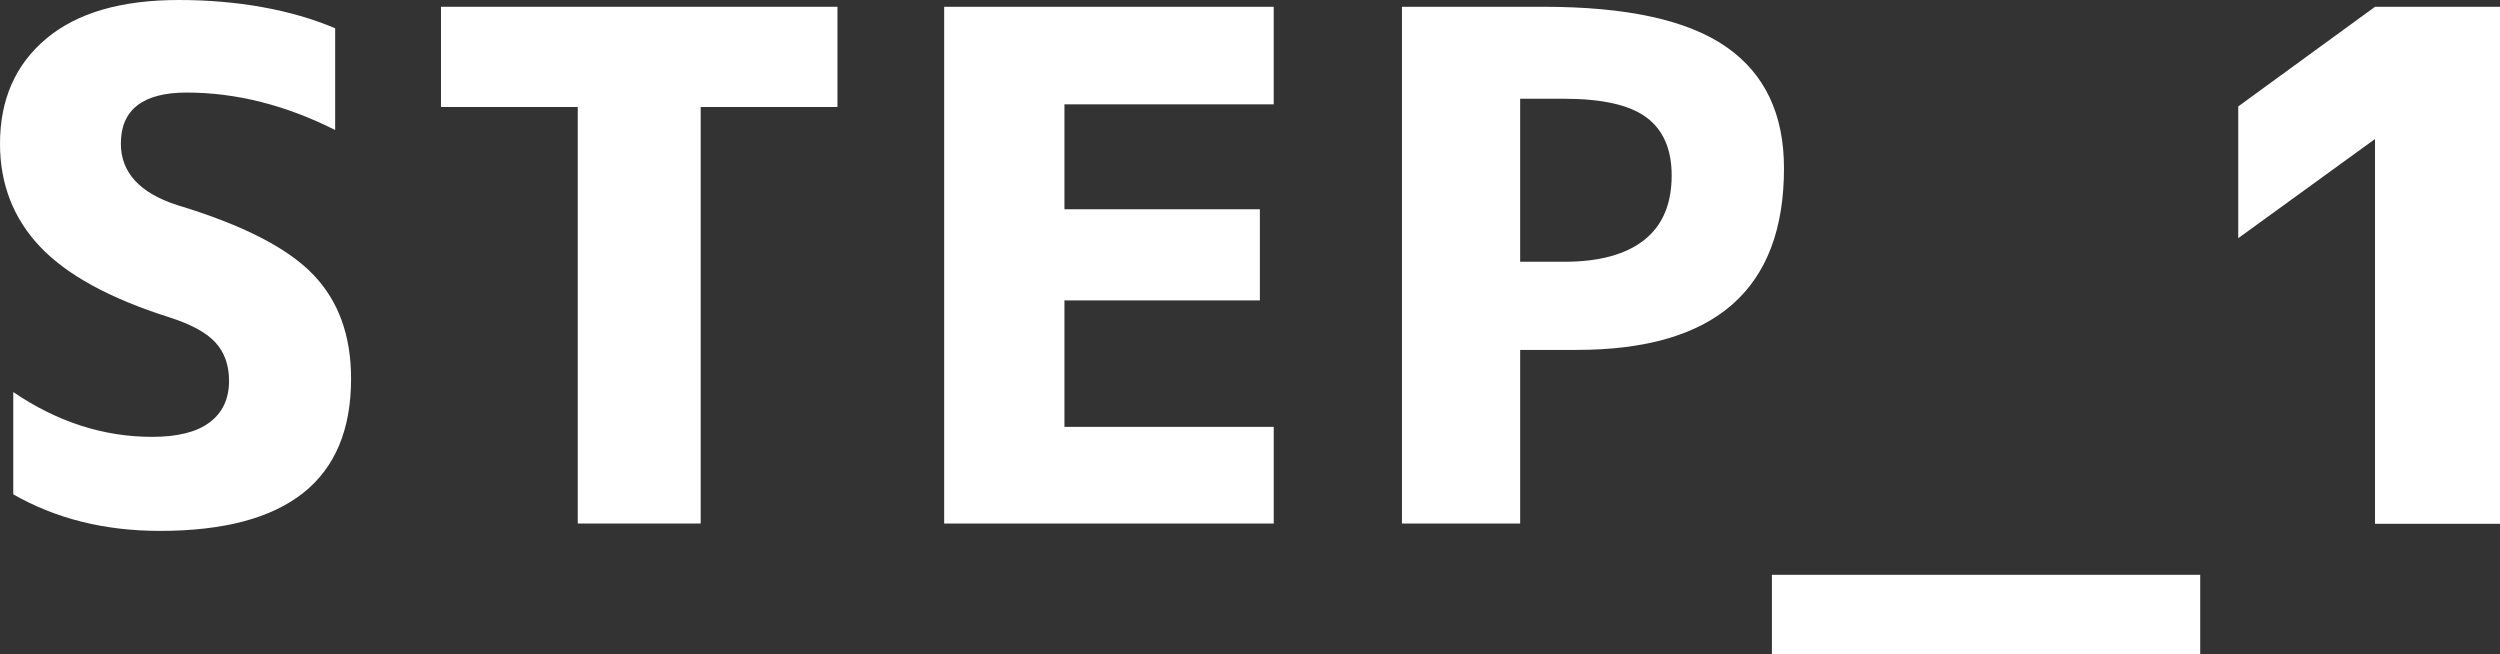 <?xml version="1.0" encoding="UTF-8"?><svg id="b" xmlns="http://www.w3.org/2000/svg" viewBox="0 0 84.81 22.2"><rect x="0" y="0" width="84.81" height="22.2" fill="#333333" stroke="none"/><g id="c"><g><path d="M11.37,4.41c-1.67-.84-3.35-1.27-5.04-1.27-1.48,0-2.23,.58-2.23,1.73,0,.98,.64,1.68,1.92,2.09,2.22,.67,3.75,1.46,4.61,2.36s1.28,2.07,1.28,3.53c0,3.44-2.16,5.16-6.49,5.16-1.86,0-3.52-.41-4.97-1.24v-3.47c1.5,1.02,3.07,1.52,4.71,1.52,.86,0,1.51-.16,1.95-.49s.66-.8,.66-1.41c0-.53-.15-.96-.46-1.3s-.83-.62-1.58-.86c-2.02-.64-3.47-1.44-4.37-2.39S0,6.25,0,4.88C0,3.38,.52,2.19,1.57,1.31S4.12,0,6.07,0s3.8,.32,5.3,.96v3.45Z" fill="#fff"/><path d="M28.41,.23V3.63h-4.64v14.13h-4.17V3.63h-4.64V.23h13.45Z" fill="#fff"/><path d="M36.11,3.54v3.56h6.63v3.09h-6.63v4.29h7.1v3.28h-11.18V.23h11.18V3.54h-7.1Z" fill="#fff"/><path d="M51.57,11.88v5.88h-4.01V.23h4.8c2.83,0,4.89,.45,6.2,1.36s1.96,2.28,1.96,4.12c0,4.11-2.34,6.16-7.03,6.16h-1.92Zm0-3h1.5c1.19,0,2.09-.25,2.71-.74s.93-1.22,.93-2.19c0-.89-.29-1.55-.86-1.97s-1.5-.63-2.78-.63h-1.5v5.53Z" fill="#fff"/><path d="M60.11,22.2v-2.7h14.53v2.7h-14.53Z" fill="#fff"/><path d="M80.57,.23h4.24V17.77h-4.24V4.73h-.02l-4.62,3.35V3.61L80.57,.23Z" fill="#fff"/></g></g></svg>